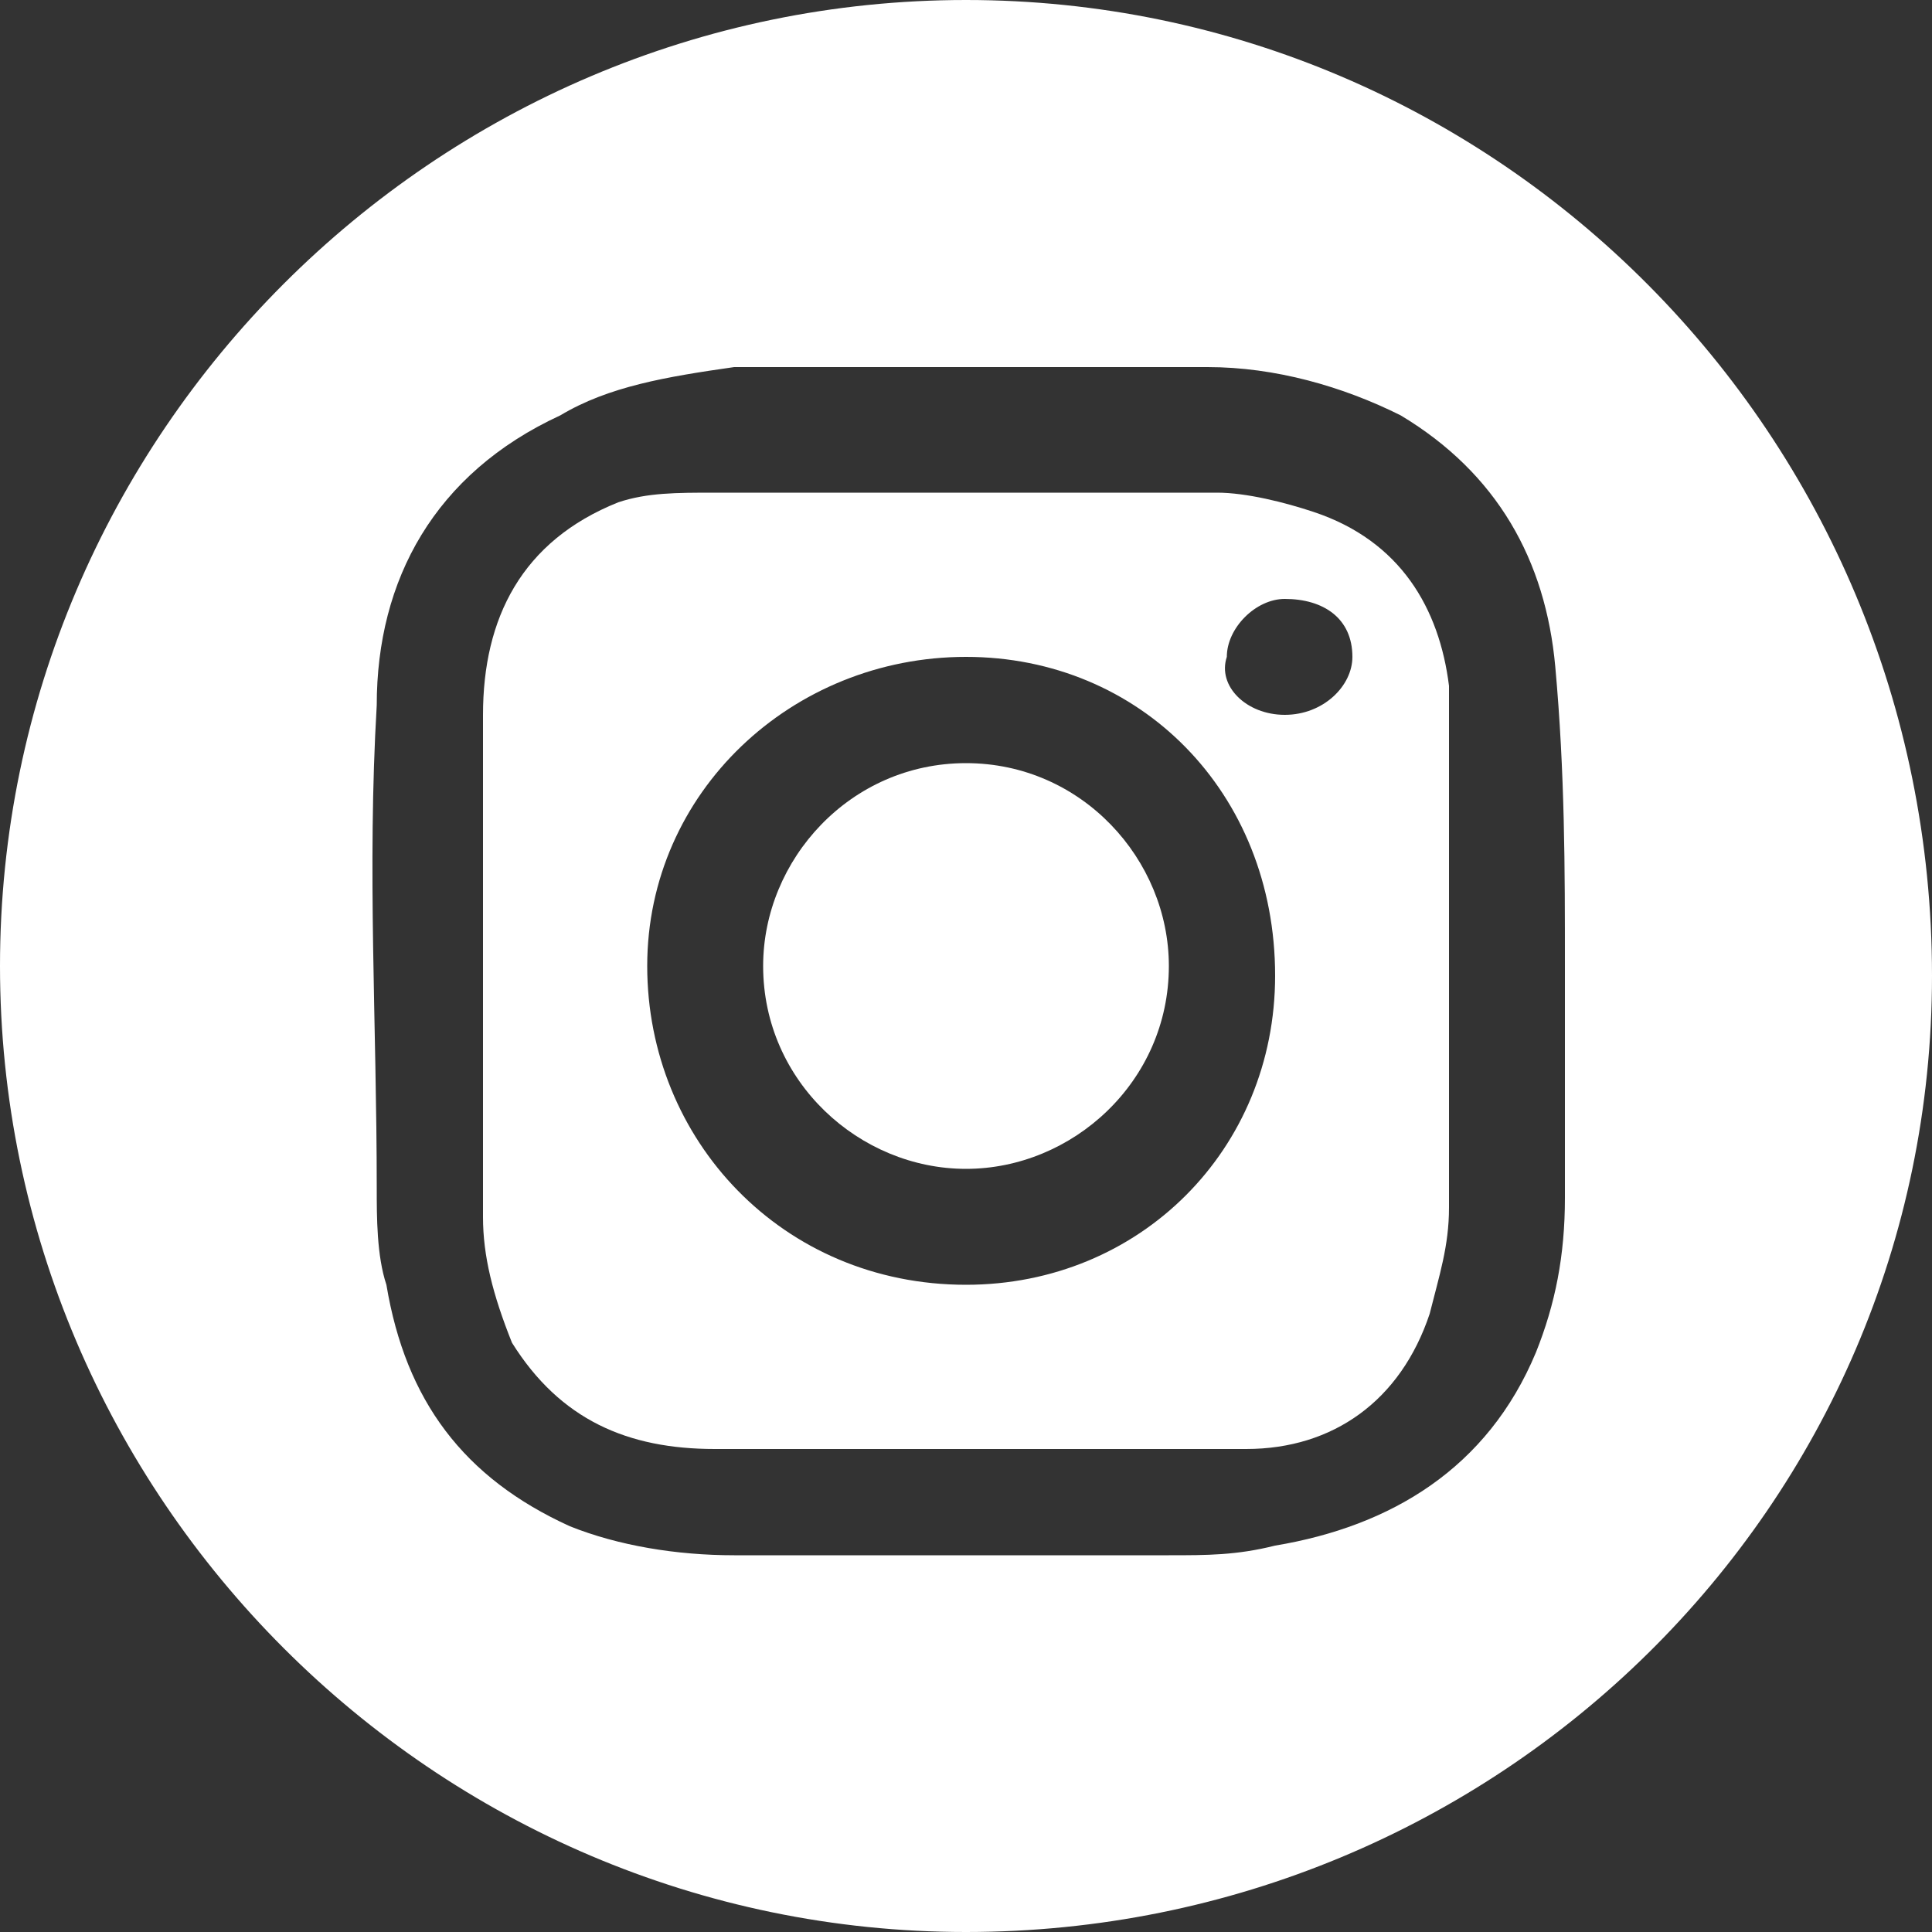 <?xml version="1.0" encoding="utf-8"?>
<!-- Generator: Adobe Illustrator 27.8.0, SVG Export Plug-In . SVG Version: 6.00 Build 0)  -->
<!DOCTYPE svg>
<svg version="1.2" baseProfile="tiny" id="Ebene_1" xmlns:x="http://ns.adobe.com/Extensibility/1.0/" xmlns:i="http://ns.adobe.com/AdobeIllustrator/10.0/" xmlns:graph="http://ns.adobe.com/Graphs/1.0/"
	 xmlns="http://www.w3.org/2000/svg" xmlns:xlink="http://www.w3.org/1999/xlink" x="0px" y="0px" width="20px" height="20px"
	 viewBox="0 0 20 20" overflow="visible" xml:space="preserve">
<rect x="0" y="0" width="20" height="20" fill="#333333" stroke="none"/>
<g>
	<path fill="#FFFFFF" d="M0,10C0,4.5,4.5,0,10,0c5.5,0,10,4.5,10,10.1c0,5.5-4.5,9.9-10,9.9C4.5,20,0,15.5,0,10z M16.2,10
		C16.2,10,16.2,10,16.2,10c0-1,0-2-0.1-3.1c-0.1-1.1-0.6-2-1.6-2.6c-0.6-0.3-1.3-0.5-2-0.5c-1.6,0-3.3,0-4.9,0
		C6.9,3.9,6.3,4,5.8,4.3c-1.3,0.6-1.9,1.7-1.9,3c-0.1,1.7,0,3.3,0,5c0,0.3,0,0.7,0.1,1c0.2,1.2,0.8,2,1.9,2.5
		C6.4,16,7,16.1,7.6,16.1c1.5,0,3,0,4.5,0c0.4,0,0.7,0,1.1-0.1c1.2-0.2,2.2-0.8,2.7-2c0.2-0.5,0.3-1,0.3-1.6
		C16.2,11.6,16.2,10.8,16.2,10z"/>
	<path fill="#FFFFFF" d="M10,15c-0.9,0-1.7,0-2.6,0c-0.9,0-1.6-0.3-2.1-1.1C5.1,13.4,5,13,5,12.6c0-1.7,0-3.4,0-5.2
		c0-1,0.4-1.8,1.4-2.2C6.7,5.1,7,5.1,7.4,5.1c1.7,0,3.5,0,5.2,0c0.3,0,0.7,0.1,1,0.2c0.9,0.3,1.3,1,1.4,1.8c0,0.2,0,0.4,0,0.7
		c0,1.6,0,3.1,0,4.7c0,0.4-0.1,0.7-0.2,1.1c-0.3,0.9-1,1.4-1.9,1.4C12,15,11,15,10,15C10,15,10,15,10,15z M10,6.8
		c-1.8,0-3.3,1.4-3.3,3.2c0,1.8,1.4,3.3,3.3,3.3c1.8,0,3.2-1.4,3.2-3.2C13.2,8.2,11.8,6.8,10,6.8z M13.3,7.4c0.4,0,0.7-0.3,0.7-0.6
		c0-0.4-0.3-0.6-0.7-0.6c-0.3,0-0.6,0.3-0.6,0.6C12.6,7.1,12.9,7.4,13.3,7.4z"/>
	<path fill="#FFFFFF" d="M10,7.9c1.2,0,2.1,1,2.1,2.1c0,1.2-1,2.1-2.1,2.1c-1.1,0-2.1-0.9-2.1-2.1C7.9,8.9,8.8,7.9,10,7.9z"/>
</g>
<g>
</g>
<g>
</g>
<g>
</g>
<g>
</g>
<g>
</g>
<g>
</g>
</svg>
